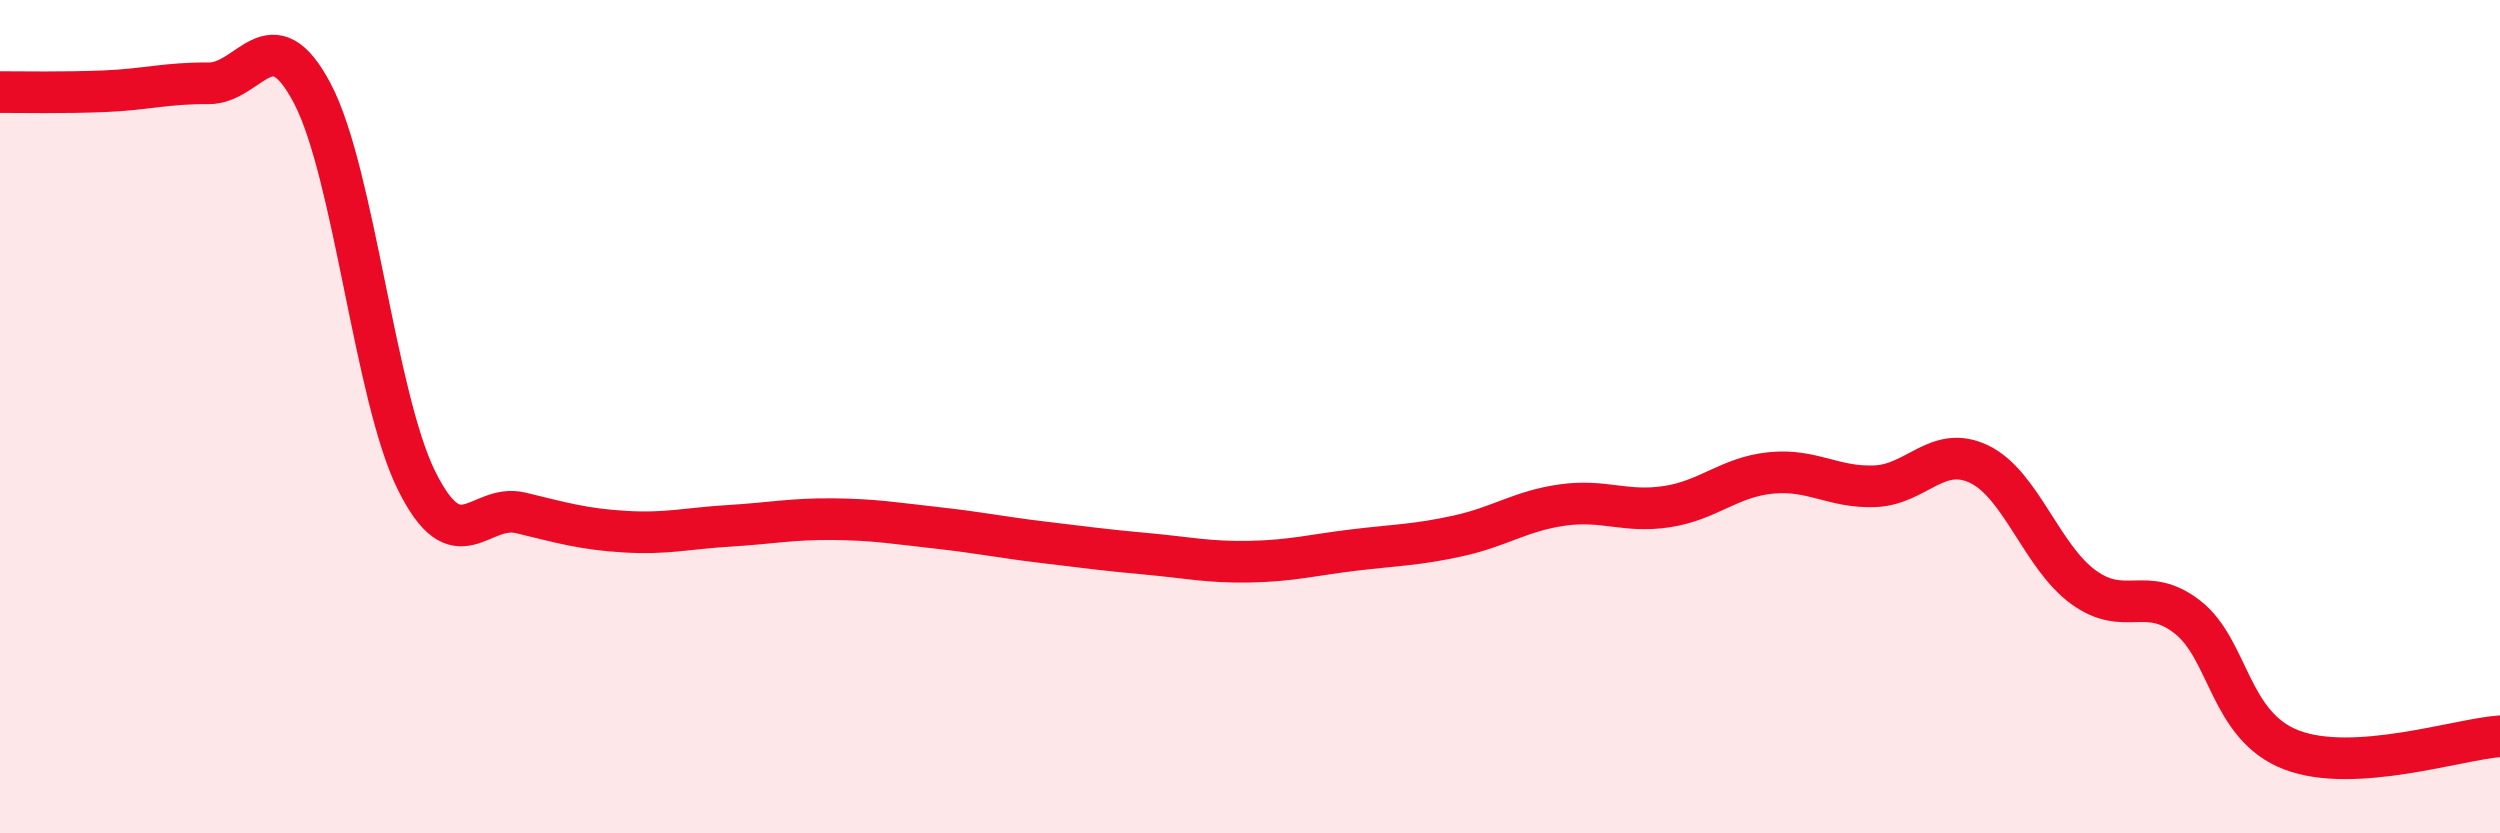 
    <svg width="60" height="20" viewBox="0 0 60 20" xmlns="http://www.w3.org/2000/svg">
      <path
        d="M 0,2.21 C 0.5,2.21 1.5,2.23 2.5,2.19 C 3.5,2.15 4,1.99 5,2 C 6,2.01 6.5,0.34 7.5,2.25 C 8.5,4.16 9,9.53 10,11.54 C 11,13.55 11.5,12.07 12.5,12.31 C 13.5,12.55 14,12.7 15,12.76 C 16,12.82 16.5,12.68 17.5,12.62 C 18.5,12.56 19,12.45 20,12.46 C 21,12.47 21.5,12.56 22.5,12.67 C 23.5,12.78 24,12.89 25,13.01 C 26,13.13 26.5,13.2 27.5,13.29 C 28.5,13.38 29,13.5 30,13.48 C 31,13.46 31.5,13.32 32.5,13.2 C 33.5,13.08 34,13.08 35,12.86 C 36,12.64 36.5,12.26 37.5,12.12 C 38.5,11.98 39,12.31 40,12.16 C 41,12.01 41.5,11.45 42.5,11.35 C 43.5,11.25 44,11.71 45,11.67 C 46,11.63 46.5,10.66 47.5,11.14 C 48.5,11.62 49,13.36 50,14.09 C 51,14.82 51.5,14.03 52.5,14.81 C 53.5,15.59 53.5,17.43 55,18 C 56.5,18.57 59,17.74 60,17.67L60 20L0 20Z"
        fill="#EB0A25"
        opacity="0.1"
        stroke-linecap="round"
        stroke-linejoin="round"
      />
      <path
        d="M 0,2.21 C 0.5,2.21 1.5,2.23 2.5,2.19 C 3.5,2.15 4,1.99 5,2 C 6,2.01 6.5,0.34 7.5,2.25 C 8.5,4.16 9,9.53 10,11.54 C 11,13.55 11.5,12.07 12.5,12.31 C 13.5,12.55 14,12.7 15,12.76 C 16,12.82 16.5,12.68 17.5,12.62 C 18.5,12.56 19,12.45 20,12.46 C 21,12.47 21.5,12.56 22.5,12.67 C 23.5,12.78 24,12.89 25,13.01 C 26,13.13 26.5,13.2 27.5,13.29 C 28.5,13.38 29,13.5 30,13.48 C 31,13.46 31.5,13.32 32.5,13.2 C 33.5,13.08 34,13.08 35,12.86 C 36,12.64 36.5,12.26 37.5,12.12 C 38.5,11.98 39,12.31 40,12.16 C 41,12.01 41.5,11.45 42.5,11.35 C 43.5,11.25 44,11.71 45,11.67 C 46,11.63 46.5,10.66 47.5,11.14 C 48.5,11.62 49,13.36 50,14.09 C 51,14.82 51.5,14.03 52.5,14.81 C 53.5,15.59 53.5,17.43 55,18 C 56.5,18.57 59,17.74 60,17.67"
        stroke="#EB0A25"
        stroke-width="1"
        fill="none"
        stroke-linecap="round"
        stroke-linejoin="round"
      />
    </svg>
  